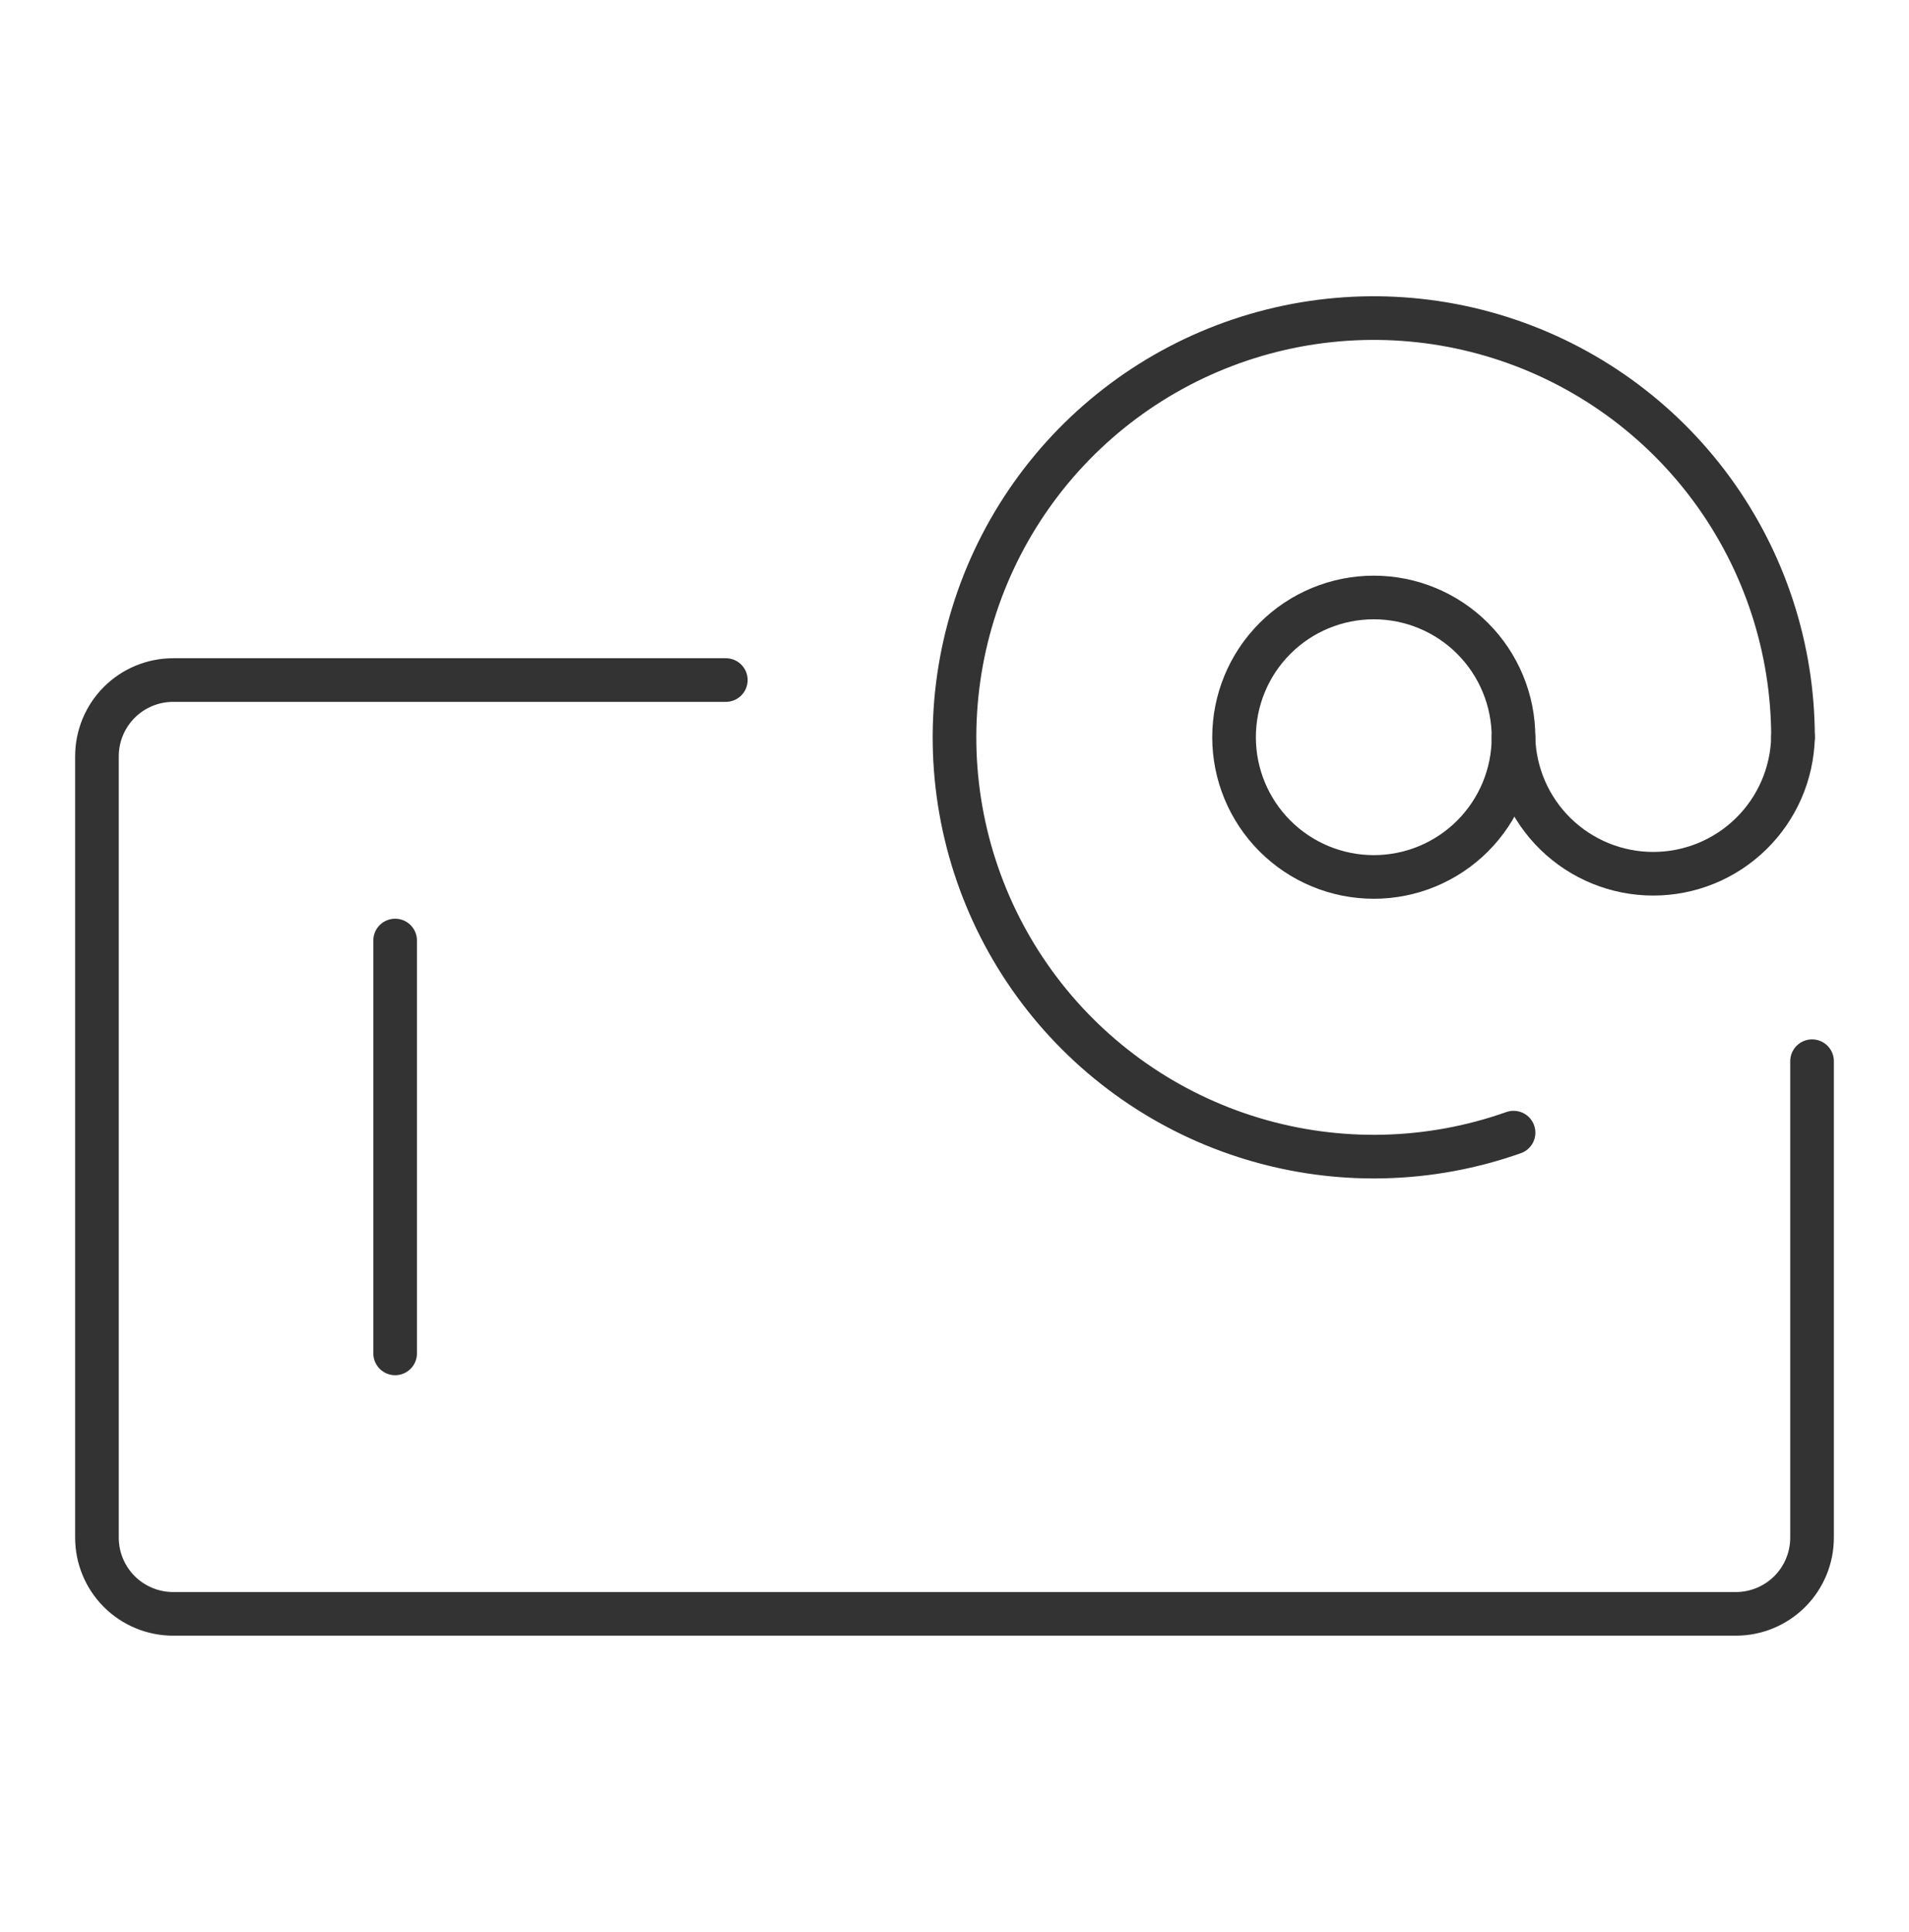 <svg xmlns="http://www.w3.org/2000/svg" fill="none" viewBox="0 0 84 85" height="85" width="84">
<path stroke-linejoin="round" stroke-linecap="round" stroke-width="1.92" stroke="#333333" d="M79.734 46.693V67.656C79.734 68.546 79.381 69.399 78.752 70.028C78.123 70.657 77.27 71.01 76.38 71.01H7.62C6.73 71.01 5.877 70.657 5.248 70.028C4.619 69.399 4.266 68.546 4.266 67.656V33.276C4.266 32.387 4.619 31.533 5.248 30.904C5.877 30.275 6.73 29.922 7.62 29.922H31.938"></path>
<path stroke-linejoin="round" stroke-linecap="round" stroke-width="1.92" stroke="#333333" d="M66.6 49.836C62.908 51.142 58.896 51.239 55.145 50.113C51.395 48.988 48.1 46.698 45.737 43.575C43.374 40.453 42.066 36.659 42.002 32.743C41.939 28.828 43.123 24.994 45.383 21.796C47.643 18.598 50.862 16.203 54.574 14.956C58.286 13.709 62.299 13.676 66.031 14.861C69.763 16.046 73.022 18.388 75.335 21.548C77.647 24.708 78.895 28.522 78.896 32.438"></path>
<path stroke-linejoin="round" stroke-linecap="round" stroke-width="1.92" stroke="#333333" d="M54.301 32.438C54.301 34.068 54.949 35.632 56.102 36.785C57.255 37.938 58.819 38.586 60.45 38.586C62.08 38.586 63.644 37.938 64.797 36.785C65.95 35.632 66.598 34.068 66.598 32.438C66.598 30.807 65.95 29.243 64.797 28.09C63.644 26.937 62.08 26.289 60.45 26.289C58.819 26.289 57.255 26.937 56.102 28.09C54.949 29.243 54.301 30.807 54.301 32.438Z"></path>
<path stroke-linejoin="round" stroke-linecap="round" stroke-width="1.92" stroke="#333333" d="M66.596 32.437C66.633 34.044 67.298 35.571 68.447 36.694C69.596 37.817 71.139 38.445 72.746 38.445C74.352 38.445 75.895 37.817 77.044 36.694C78.194 35.571 78.858 34.044 78.896 32.437"></path>
<path stroke-linejoin="round" stroke-linecap="round" stroke-width="1.92" stroke="#333333" d="M17.387 41.383V59.549"></path>
</svg>
